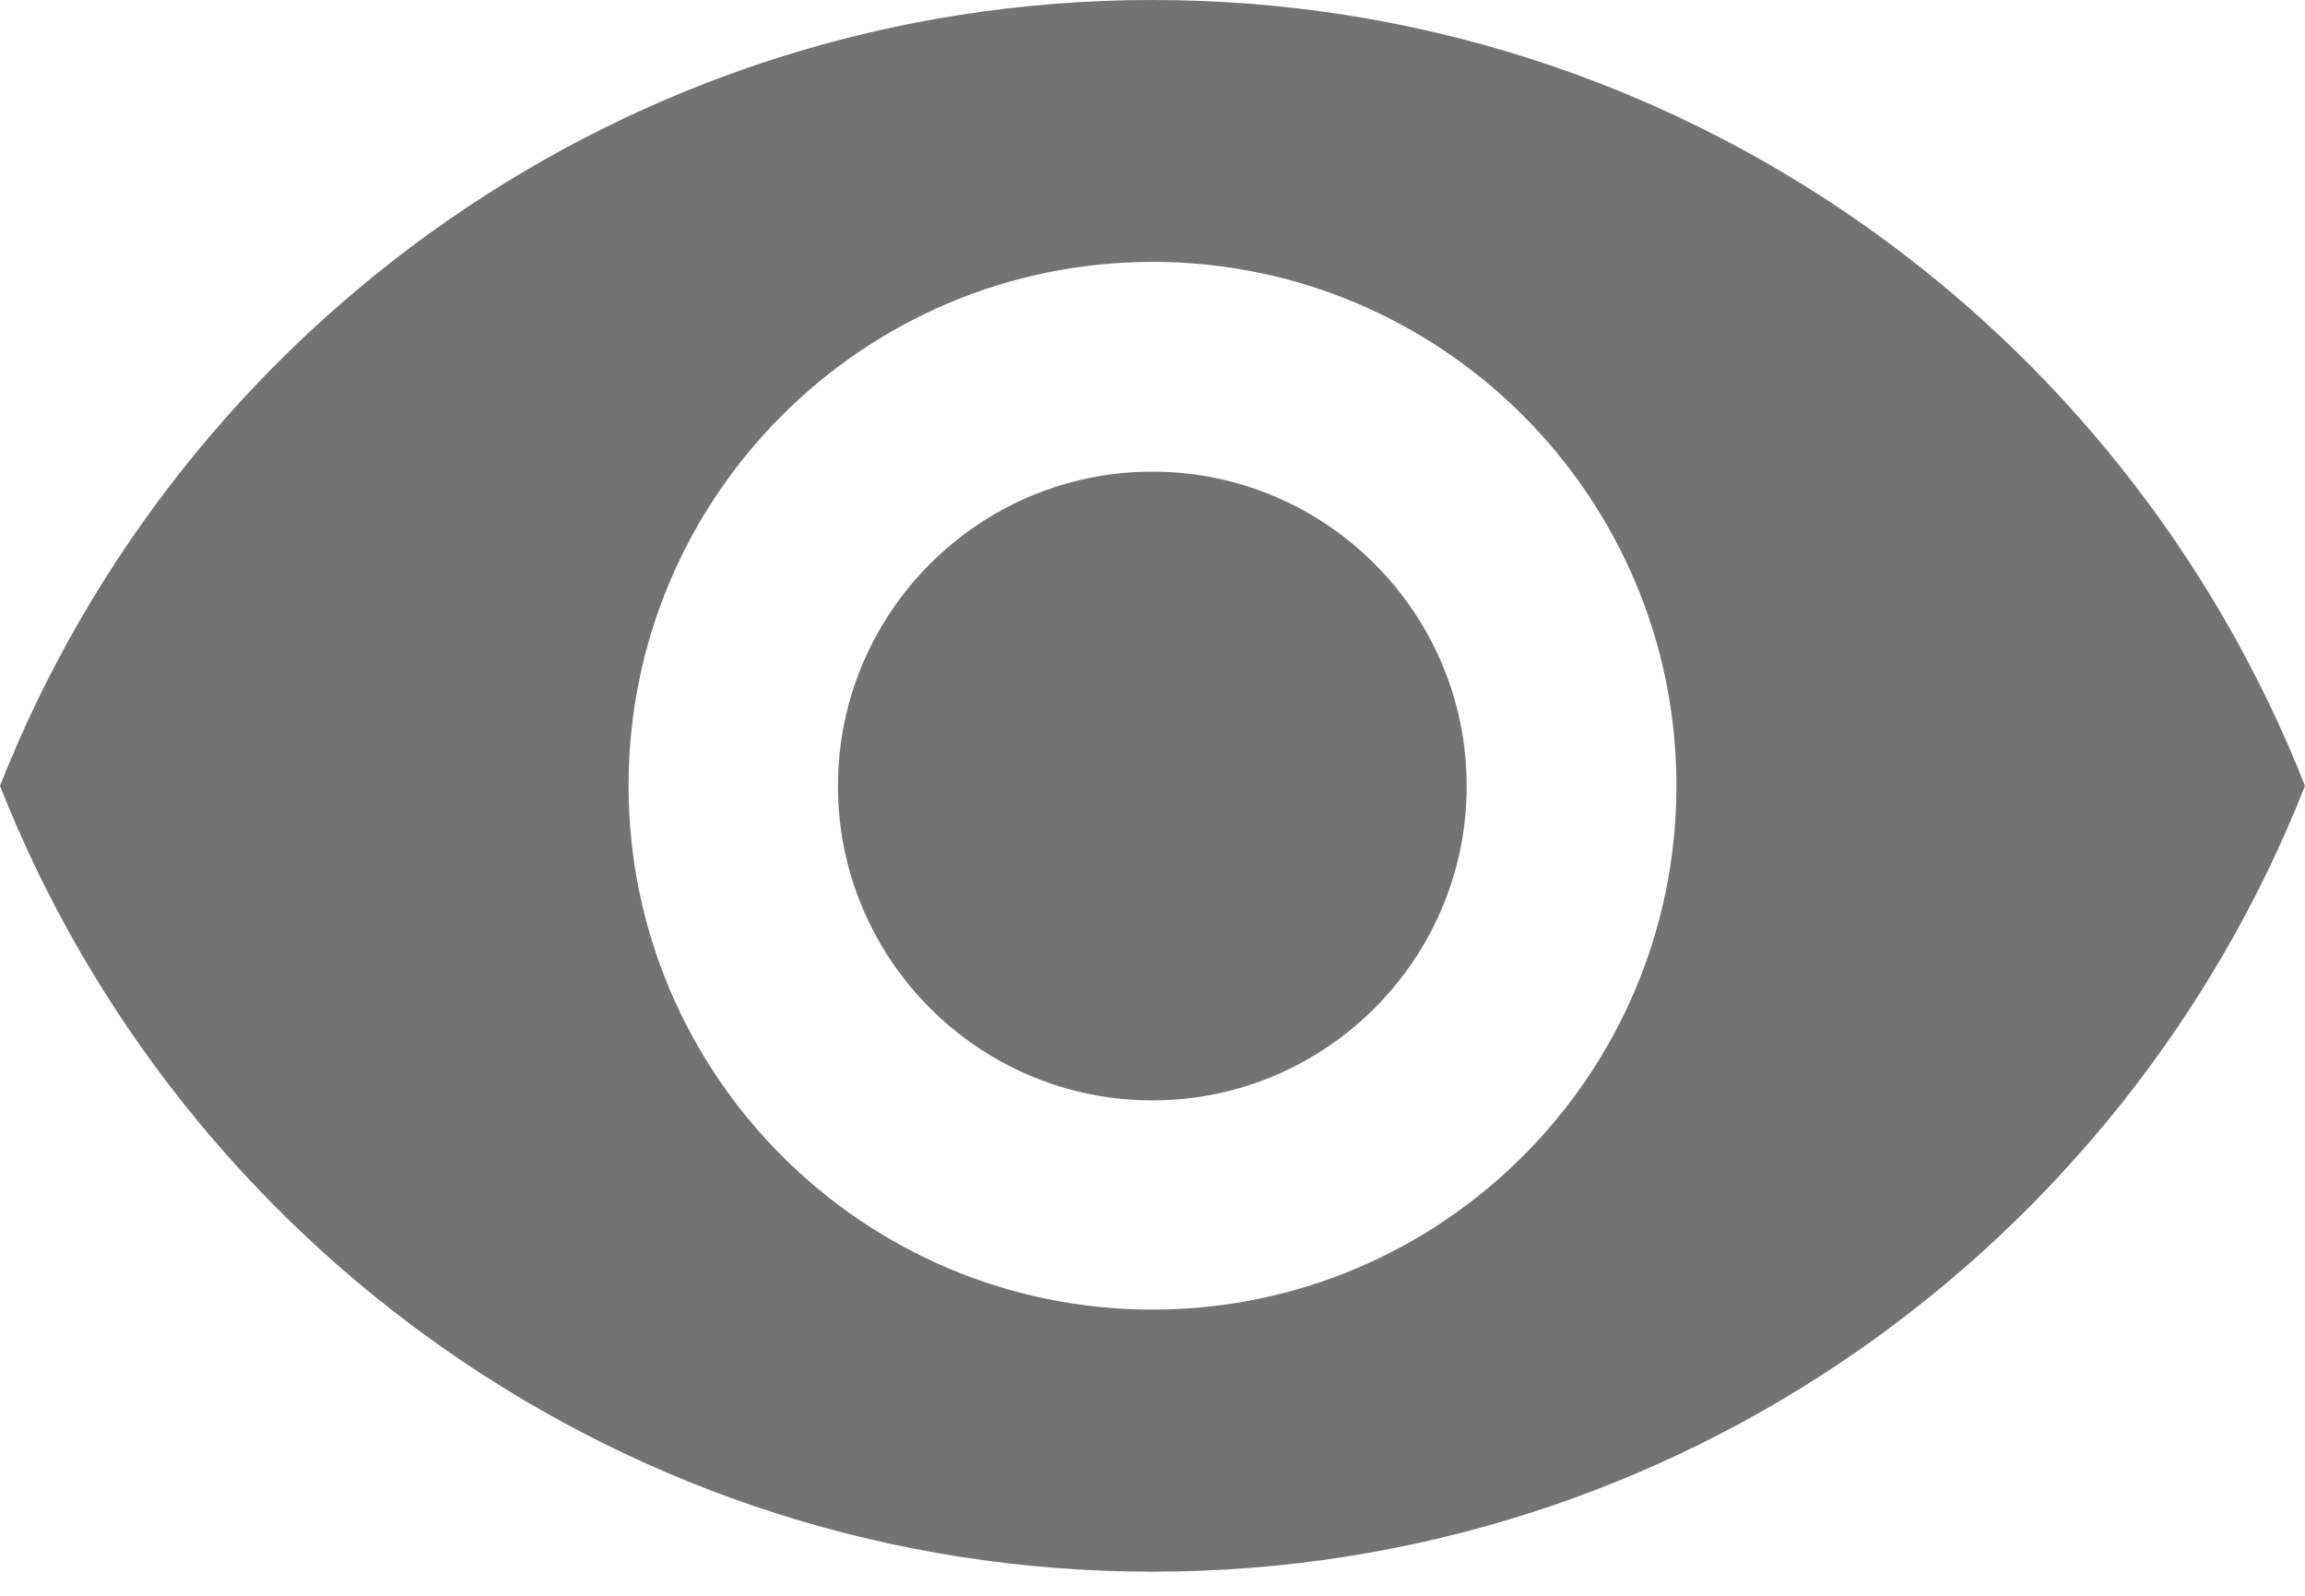 <svg xmlns="http://www.w3.org/2000/svg" width="13" height="9" fill="#737373"><path d="M6.499 2.66c-.978 0-1.773.795-1.773 1.773s.795 1.773 1.773 1.773 1.773-.795 1.773-1.773-.795-1.773-1.773-1.773zM6.5 0C3.545 0 1.022 1.838 0 4.432c1.022 2.594 3.545 4.432 6.5 4.432s5.478-1.838 6.5-4.432C11.978 1.838 9.457 0 6.5 0zm0 7.386c-1.631 0-2.955-1.324-2.955-2.955S4.869 1.477 6.5 1.477 9.455 2.801 9.455 4.432 8.131 7.386 6.5 7.386z"/></svg>